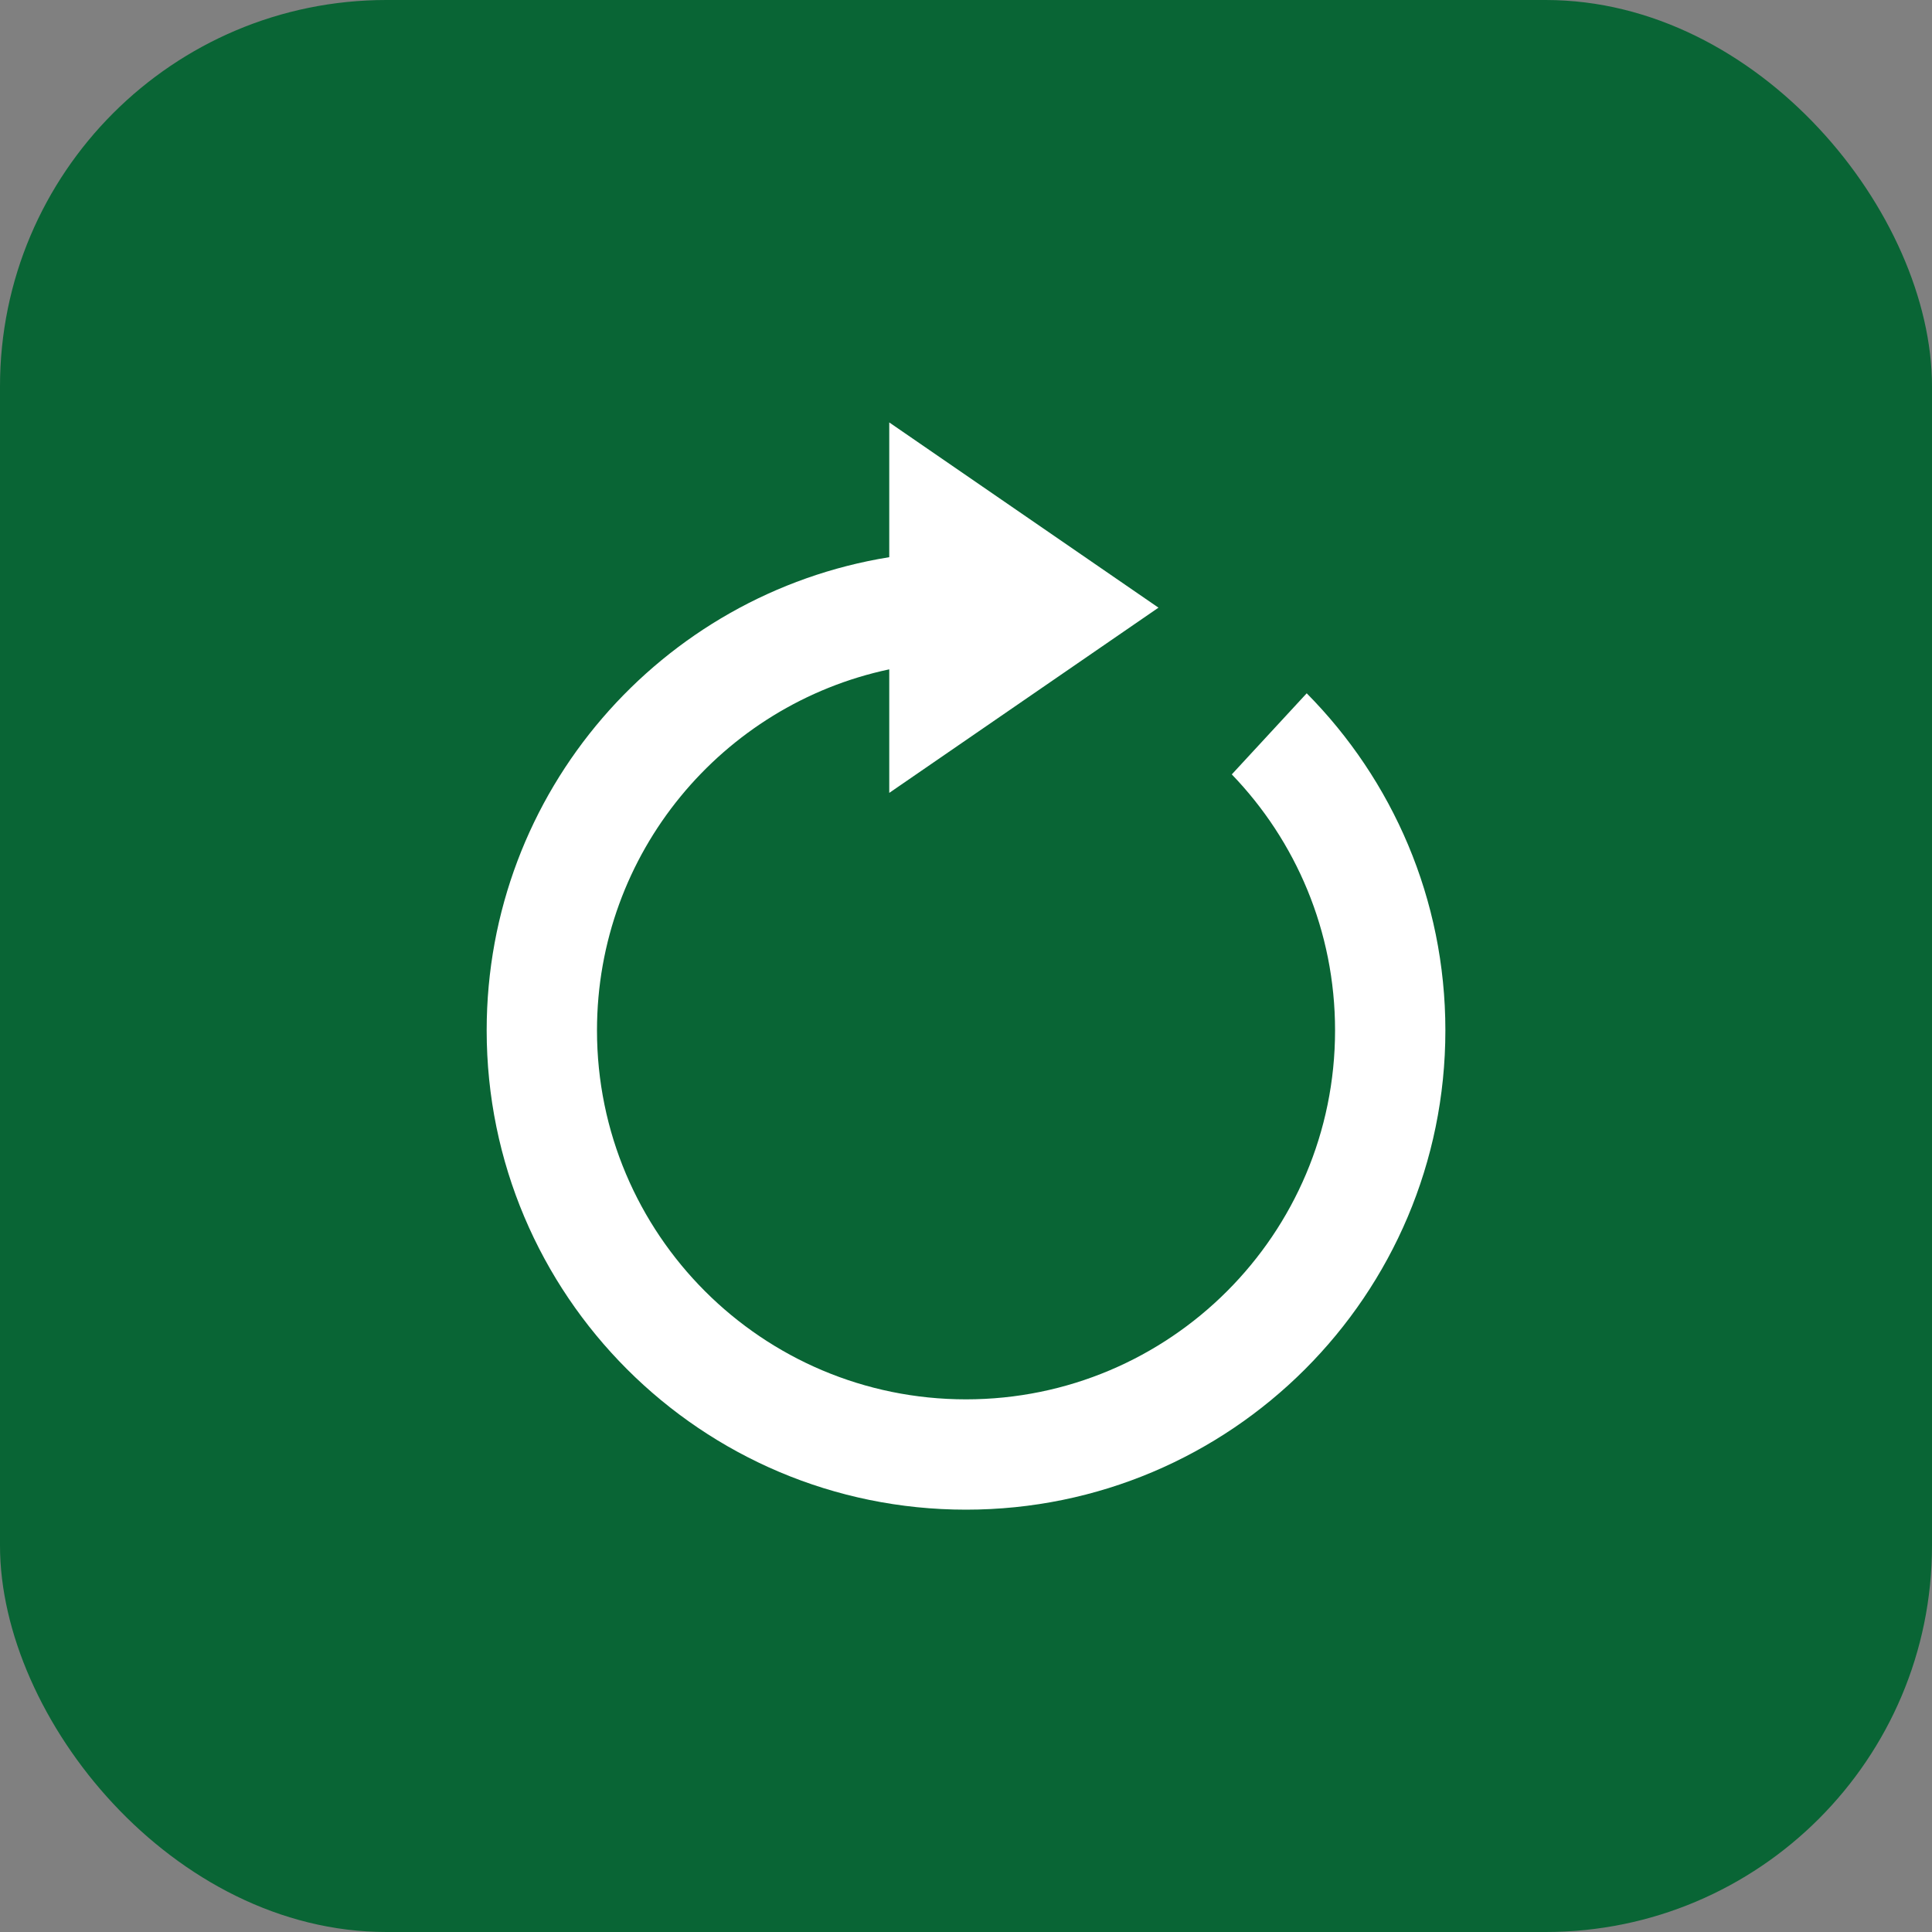 <svg width="40" height="40" viewBox="0 0 40 40" fill="none" xmlns="http://www.w3.org/2000/svg">
<rect x="0" y="0" width="40" height="40" fill="#808080" stroke="none"/>
<rect width="40" height="40" rx="8" fill="#096535"/>
<g clip-path="url(#clip0_2251_1056)">
<path fill-rule="evenodd" clip-rule="evenodd" d="M18.411 13.858C14.954 14.59 12.36 17.659 12.36 21.333C12.36 25.552 15.78 28.972 20 28.972C24.22 28.972 27.641 25.552 27.641 21.333C27.641 19.274 26.827 17.407 25.503 16.033L27.054 14.354C28.828 16.146 29.925 18.611 29.925 21.333C29.925 26.813 25.482 31.256 20 31.256C14.52 31.256 10.076 26.813 10.076 21.333C10.076 16.392 13.686 12.297 18.411 11.536V11.494V8.746L23.985 12.581L18.411 16.416V13.858Z" fill="white"/>
</g>
<defs>
<clipPath id="clip0_2251_1056">
<rect width="24" height="24" fill="white" transform="translate(8 8)"/>
</clipPath>
</defs>
</svg>
